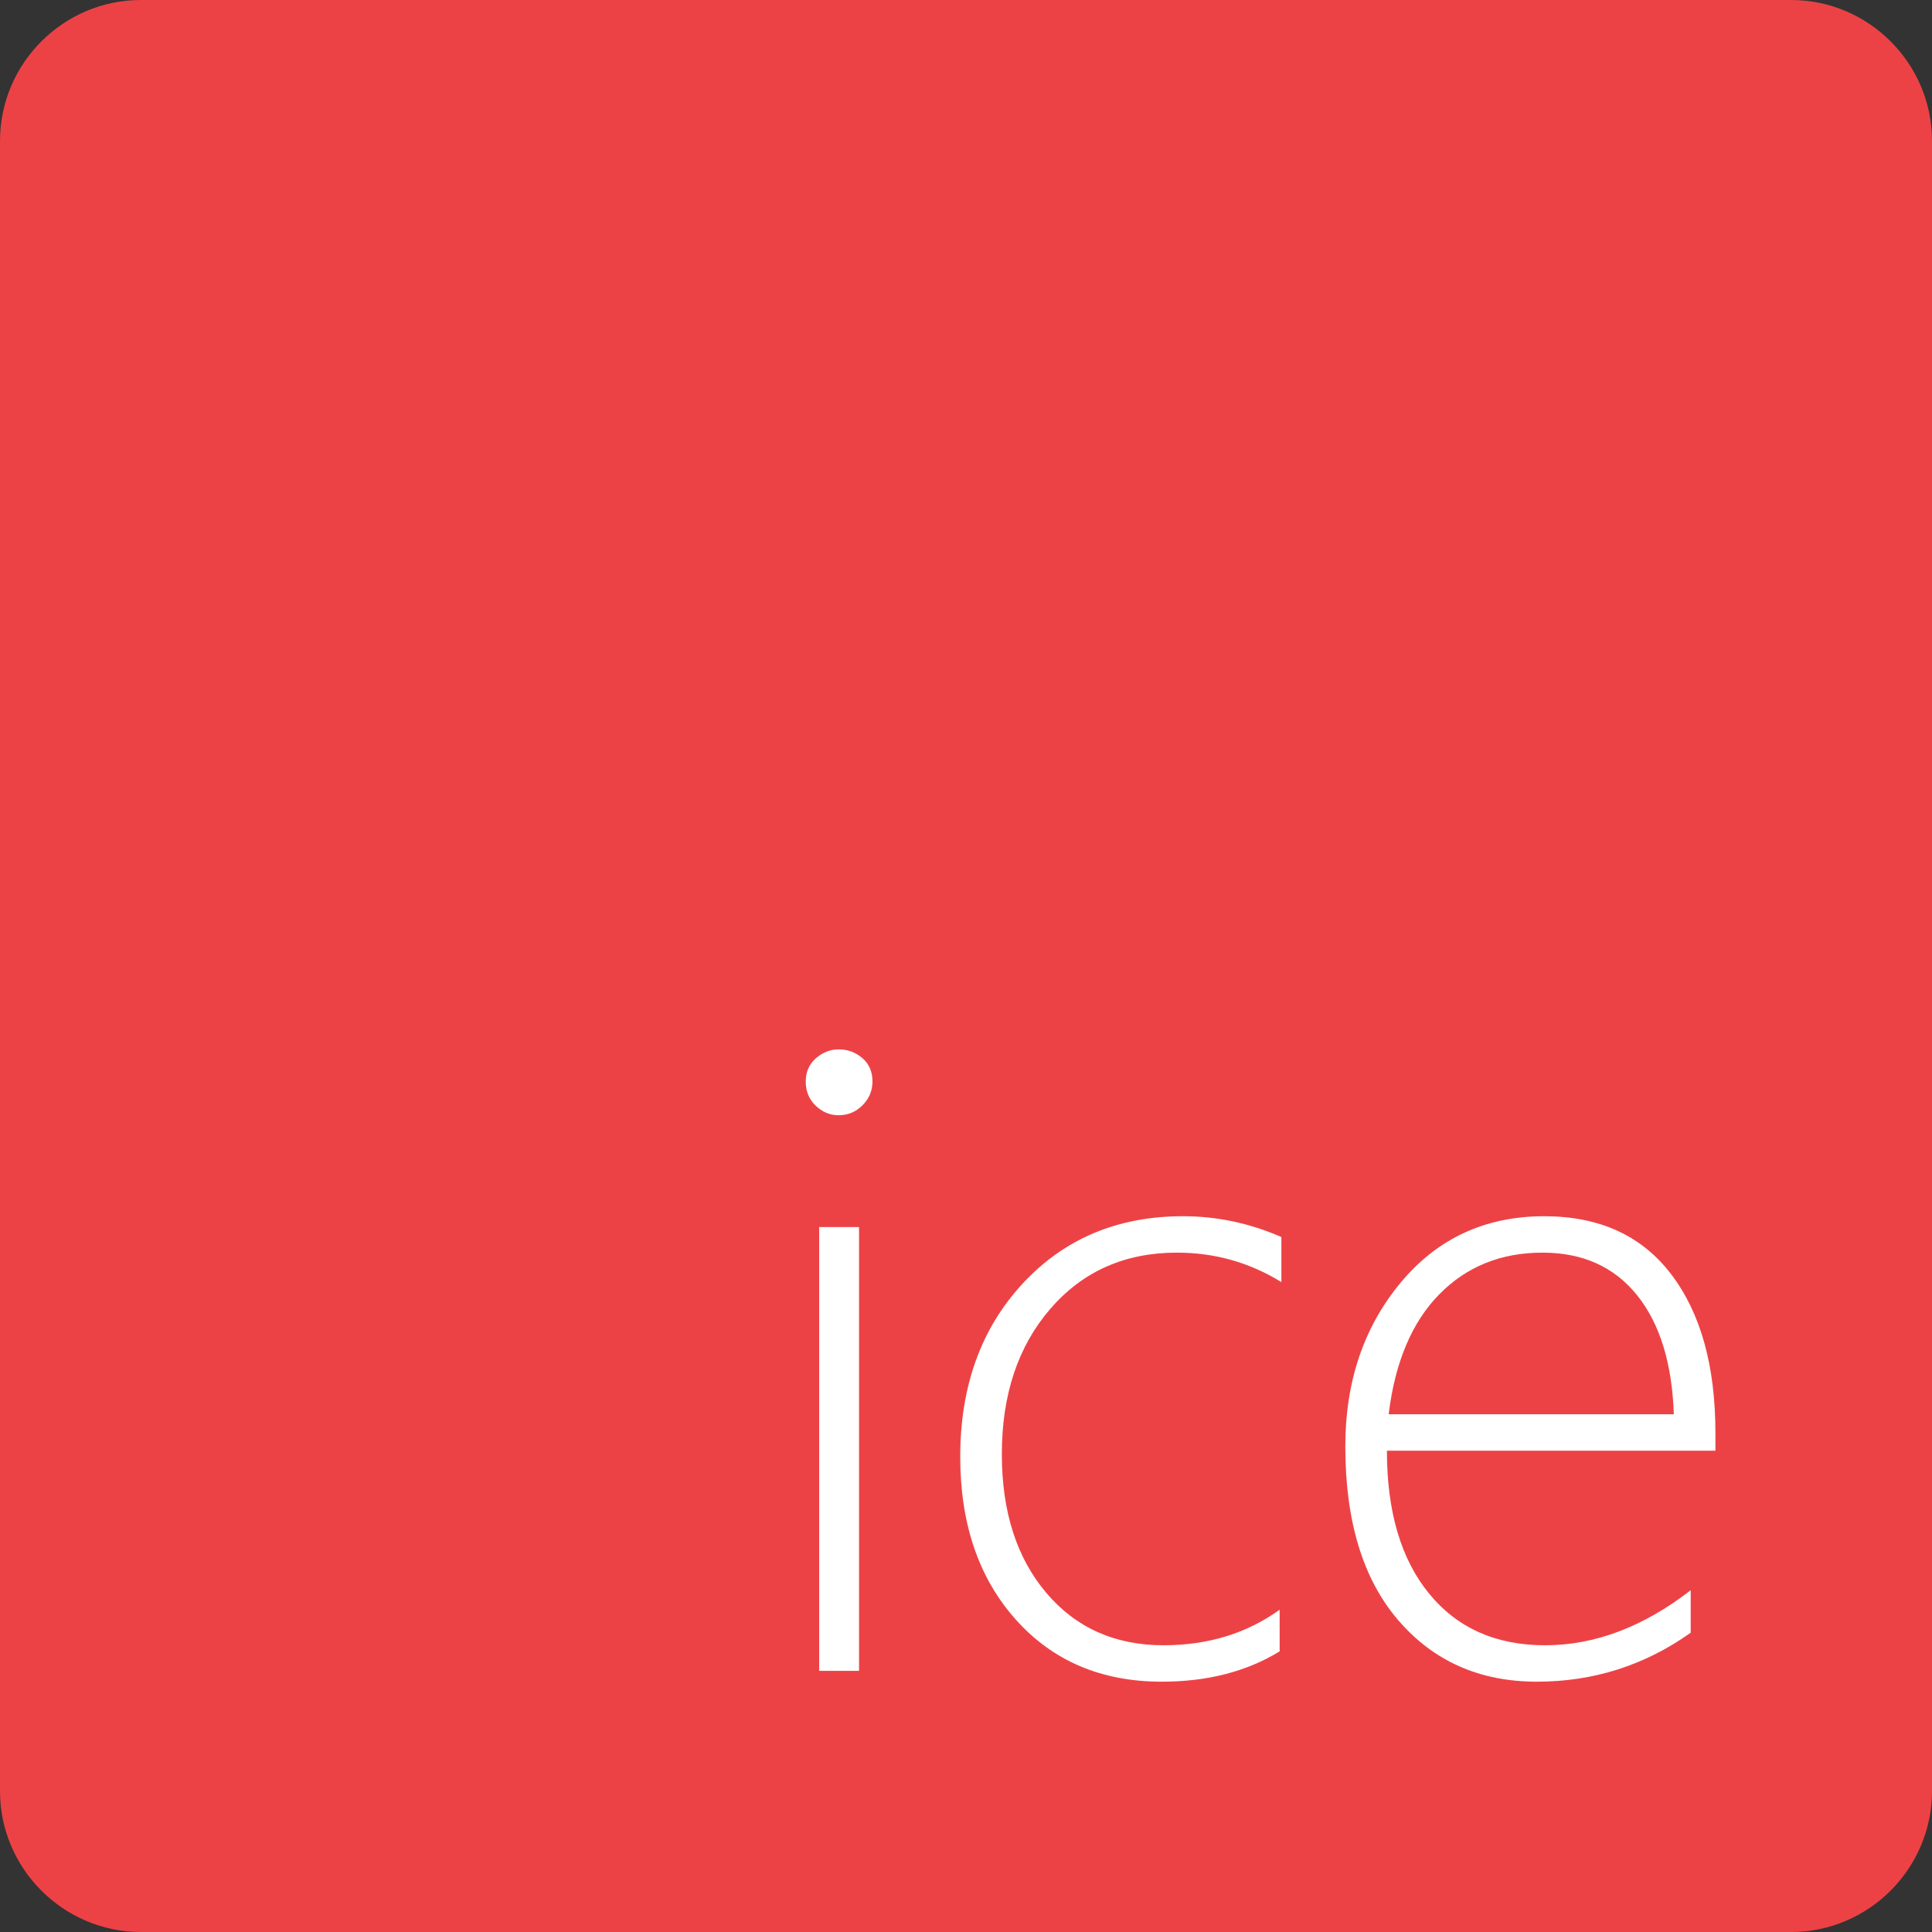 <?xml version="1.0" encoding="UTF-8"?>
<svg id="b" xmlns="http://www.w3.org/2000/svg" xmlns:xlink="http://www.w3.org/1999/xlink" viewBox="0 0 362.7 362.7">
  <rect x="0" y="0" width="362.7" height="362.7" fill="#333333" stroke="none"/>
  <defs>
    <clipPath id="d">
      <rect width="362.7" height="362.7" style="fill:none; stroke-width:0px;" />
    </clipPath>
  </defs>
  <g id="c">
    <g style="clip-path:url(#d);">
      <path d="M336.253,362.7H26.446C11.9,362.7.001,350.798.001,336.252V26.448C.001,11.902,11.9,0,26.446,0h309.807c14.546,0,26.448,11.902,26.448,26.448v309.804c0,14.546-11.902,26.448-26.448,26.448" style="fill:#ed4245; stroke-width:0px;" />
      <path d="M153.786,230.359h7.485v83.313h-7.485v-83.313ZM157.446,209.369c-1.626,0-3.065-.597-4.311-1.79-1.249-1.19-1.872-2.712-1.872-4.557,0-1.79.638-3.238,1.913-4.352,1.272-1.111,2.697-1.667,4.271-1.667,1.679,0,3.159.541,4.434,1.626,1.272,1.088,1.91,2.551,1.91,4.393,0,1.738-.623,3.229-1.869,4.475-1.249,1.249-2.741,1.872-4.475,1.872" style="fill:#fff; stroke-width:0px;" />
      <path d="M240.231,310.012c-6.183,3.794-13.56,5.695-22.131,5.695-11.334,0-20.475-3.893-27.419-11.677-6.941-7.78-10.413-17.965-10.413-30.549,0-13.233,3.905-24.07,11.715-32.503,7.81-8.436,17.845-12.653,30.104-12.653,6.344,0,12.501,1.302,18.468,3.905v8.462c-5.967-3.688-12.504-5.531-19.606-5.531-9.764,0-17.684,3.51-23.757,10.536-6.078,7.023-9.114,16.123-9.114,27.296,0,10.793,2.779,19.472,8.339,26.032,5.56,6.567,12.896,9.845,22.011,9.845,8.351,0,15.62-2.223,21.803-6.672v7.813Z" style="fill:#fff; stroke-width:0px;" />
      <path d="M314.233,265.505c-.331-9.6-2.632-17.056-6.918-22.373-4.288-5.315-10.2-7.971-17.737-7.971-7.813,0-14.277,2.618-19.401,7.851-5.128,5.233-8.289,12.732-9.48,22.493h53.536ZM260.369,272.341c0,11.445,2.644,20.396,7.933,26.849,5.288,6.455,12.542,9.682,21.762,9.682,9.331,0,18.442-3.443,27.337-10.331v7.971c-8.623,6.134-18.249,9.196-28.878,9.196-10.741,0-19.419-3.852-26.038-11.554-6.616-7.702-9.925-18.577-9.925-32.625,0-12.148,3.457-22.385,10.372-30.715,6.915-8.325,15.906-12.487,26.971-12.487,10.36,0,18.305,3.636,23.839,10.902,5.531,7.269,8.298,17.196,8.298,29.776v3.337h-61.671Z" style="fill:#fff; stroke-width:0px;" />
    </g>
  </g>
</svg>